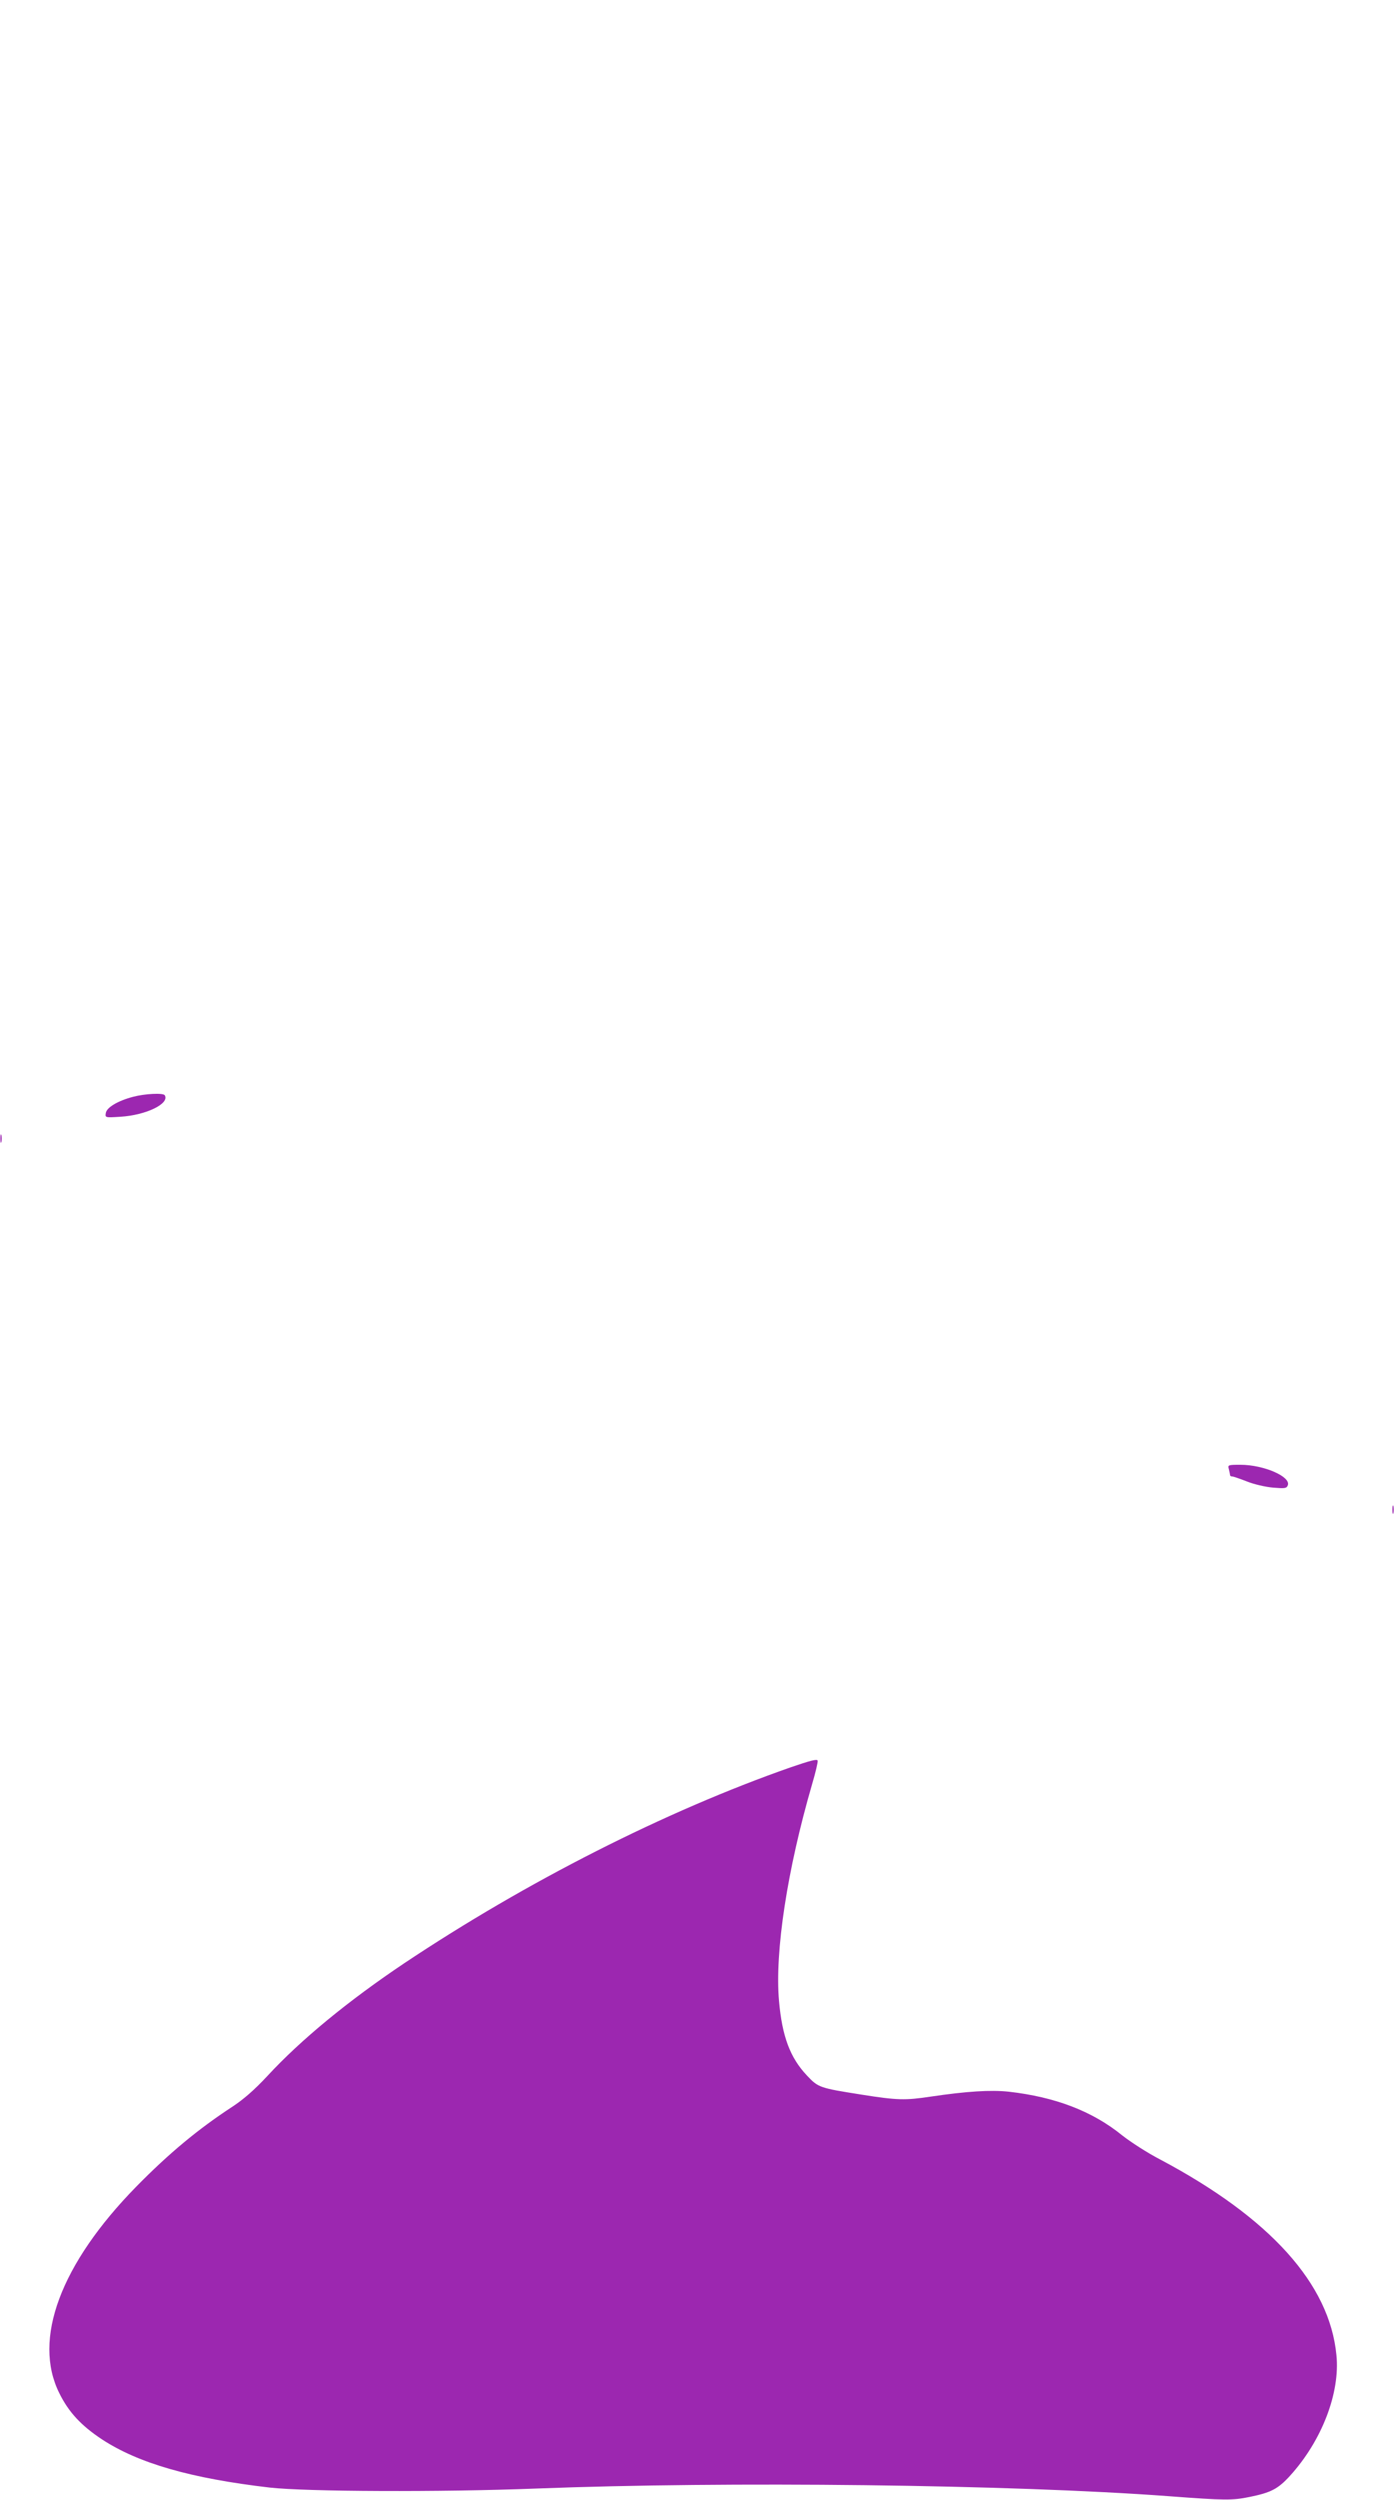 <?xml version="1.0" standalone="no"?>
<!DOCTYPE svg PUBLIC "-//W3C//DTD SVG 20010904//EN"
 "http://www.w3.org/TR/2001/REC-SVG-20010904/DTD/svg10.dtd">
<svg version="1.0" xmlns="http://www.w3.org/2000/svg"
 width="714pt" height="1280pt" viewBox="0 0 714 1280"
 preserveAspectRatio="xMidYMid meet">
<g transform="translate(0,1280) scale(0.1,-0.1)"
fill="#9c27b0" stroke="none">
<path d="M681 7184 c-79 -21 -135 -55 -139 -83 -4 -24 -3 -24 75 -19 131 8
253 67 227 110 -8 13 -103 8 -163 -8z"/>
<path d="M2 6970 c0 -19 2 -27 5 -17 2 9 2 25 0 35 -3 9 -5 1 -5 -18z"/>
<path d="M6294 5278 c3 -13 6 -26 6 -30 0 -5 5 -8 12 -8 6 0 40 -12 76 -26 35
-14 95 -28 133 -31 60 -5 69 -4 75 12 17 44 -123 105 -243 105 -63 0 -65 -1
-59 -22z"/>
<path d="M7132 5070 c0 -19 2 -27 5 -17 2 9 2 25 0 35 -3 9 -5 1 -5 -18z"/>
<path d="M4050 3751 c-643 -225 -1354 -586 -1979 -1003 -288 -193 -530 -392
-701 -577 -65 -70 -122 -120 -180 -158 -176 -115 -325 -239 -492 -409 -388
-396 -532 -782 -394 -1058 48 -97 111 -165 218 -236 188 -123 456 -200 860
-247 187 -21 872 -24 1363 -5 981 38 2433 21 3240 -39 290 -22 327 -22 415 -4
109 22 146 41 207 108 163 179 258 425 238 619 -35 364 -340 702 -901 1000
-66 34 -154 91 -197 125 -153 124 -343 196 -580 223 -93 10 -216 2 -399 -25
-132 -20 -172 -19 -355 10 -215 34 -222 36 -280 98 -86 91 -127 200 -143 382
-22 252 42 671 170 1111 17 58 30 112 28 119 -2 10 -39 0 -138 -34z"/>
</g>
</svg>
